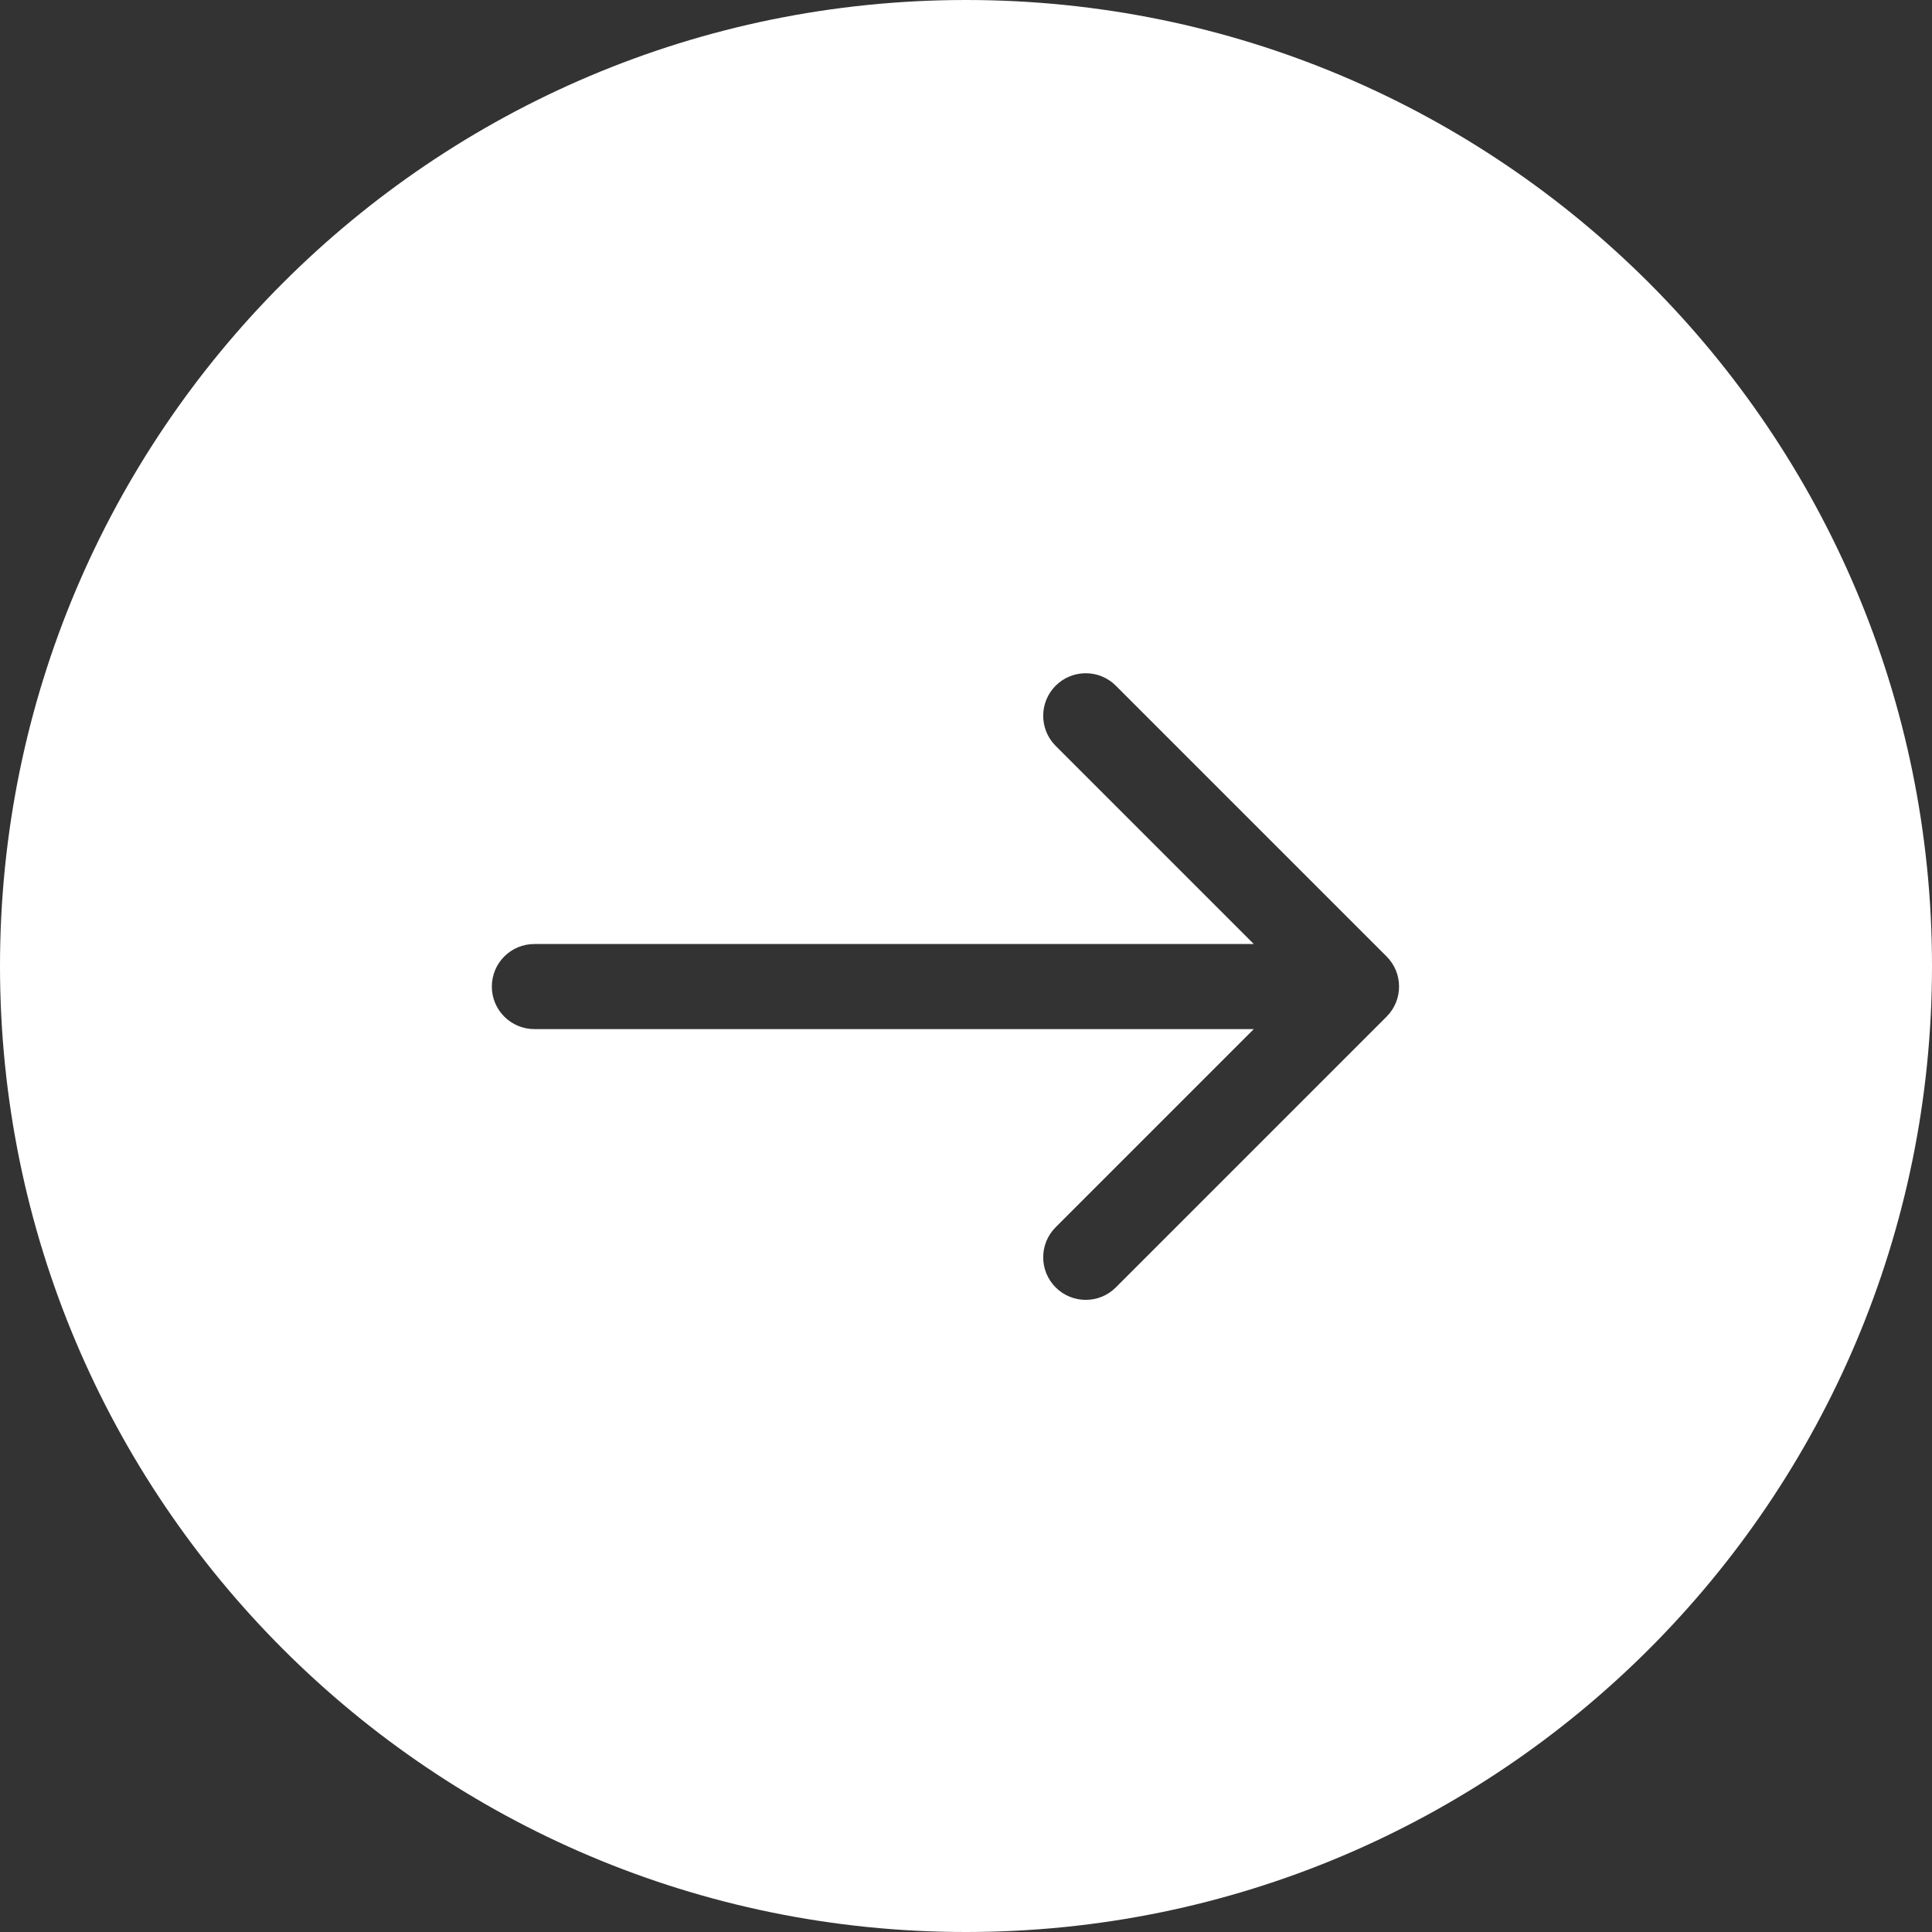 <?xml version="1.0" encoding="utf-8"?>
<svg viewBox="0 0 47 47" fill="none" xmlns="http://www.w3.org/2000/svg">
  <rect x="0" y="0" width="47" height="47" fill="#333333" stroke="none"/>
  <path d="M 47 23.5 C 47 36.479 36.479 47 23.5 47 C 10.521 47 0 36.479 0 23.5 C 0 10.521 10.521 0 23.5 0 C 36.479 0 47 10.521 47 23.5 Z M 33.732 24.732 C 34.136 24.328 34.136 23.672 33.732 23.268 L 27.145 16.681 C 26.741 16.277 26.086 16.277 25.681 16.681 C 25.277 17.086 25.277 17.741 25.681 18.145 L 30.501 22.965 L 13 22.965 C 12.428 22.965 11.965 23.428 11.965 24 C 11.965 24.572 12.428 25.035 13 25.035 L 30.501 25.035 L 25.681 29.855 C 25.277 30.259 25.277 30.914 25.681 31.319 C 26.086 31.723 26.741 31.723 27.145 31.319 Z" fill="white"/>
</svg>